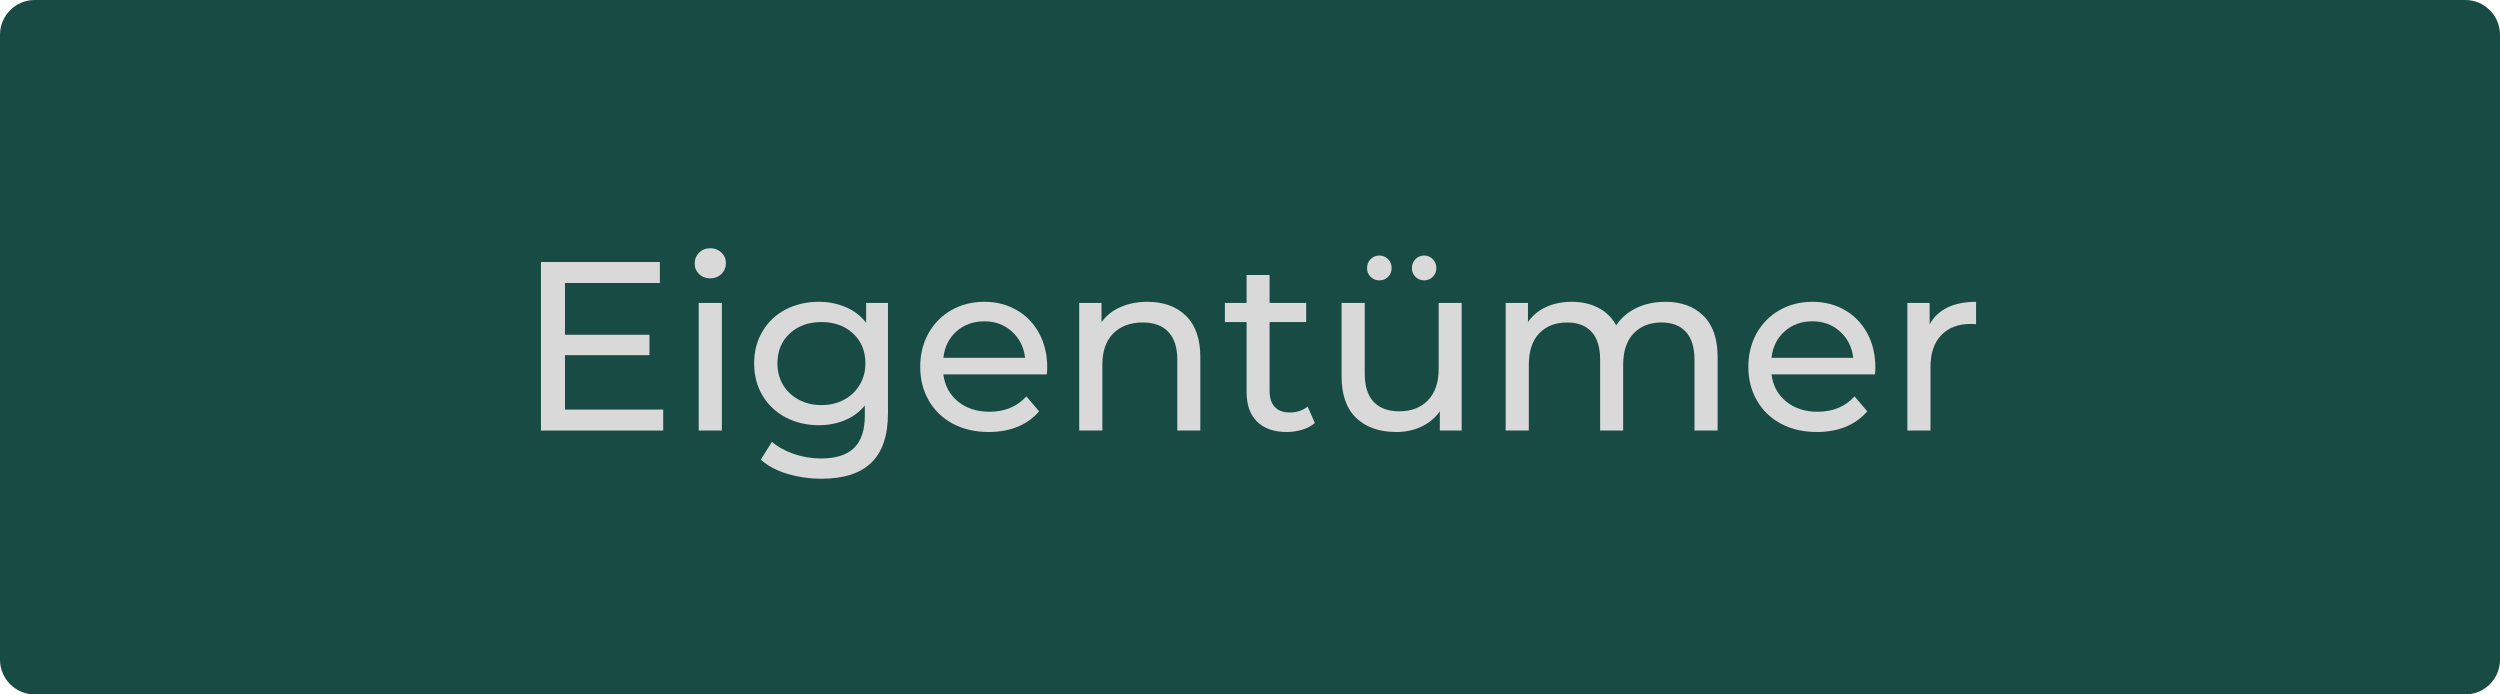 <svg xmlns="http://www.w3.org/2000/svg" xmlns:xlink="http://www.w3.org/1999/xlink" width="360" zoomAndPan="magnify" viewBox="0 0 270 75" height="100" preserveAspectRatio="xMidYMid meet" version="1.0"><defs><g/><clipPath id="ce10d99d59"><path d="M 3.75 0 L 266.25 0 C 268.32 0 270 1.68 270 3.75 L 270 71.25 C 270 73.32 268.32 75 266.25 75 L 3.75 75 C 1.68 75 0 73.32 0 71.25 L 0 3.75 C 0 1.68 1.68 0 3.75 0 Z M 3.75 0 " clip-rule="nonzero"/></clipPath></defs><g clip-path="url(#ce10d99d59)"><rect x="-27" width="324" fill="#184b44" y="-7.5" height="90" fill-opacity="1"/></g><g fill="#d9d9d9" fill-opacity="1"><g transform="translate(55.688, 46.5)"><g><path d="M 15.938 -2.266 L 15.938 0 L 2.734 0 L 2.734 -18.203 L 15.578 -18.203 L 15.578 -15.938 L 5.328 -15.938 L 5.328 -10.344 L 14.453 -10.344 L 14.453 -8.141 L 5.328 -8.141 L 5.328 -2.266 Z M 15.938 -2.266 "/></g></g></g><g fill="#d9d9d9" fill-opacity="1"><g transform="translate(73.102, 46.5)"><g><path d="M 2.359 -13.781 L 4.859 -13.781 L 4.859 0 L 2.359 0 Z M 3.609 -16.438 C 3.117 -16.438 2.711 -16.594 2.391 -16.906 C 2.078 -17.219 1.922 -17.598 1.922 -18.047 C 1.922 -18.492 2.078 -18.879 2.391 -19.203 C 2.711 -19.523 3.117 -19.688 3.609 -19.688 C 4.086 -19.688 4.488 -19.531 4.812 -19.219 C 5.133 -18.914 5.297 -18.539 5.297 -18.094 C 5.297 -17.625 5.133 -17.227 4.812 -16.906 C 4.488 -16.594 4.086 -16.438 3.609 -16.438 Z M 3.609 -16.438 "/></g></g></g><g fill="#d9d9d9" fill-opacity="1"><g transform="translate(80.354, 46.5)"><g><path d="M 15.547 -13.781 L 15.547 -1.875 C 15.547 0.531 14.945 2.312 13.75 3.469 C 12.551 4.625 10.766 5.203 8.391 5.203 C 7.098 5.203 5.859 5.023 4.672 4.672 C 3.492 4.316 2.539 3.805 1.812 3.141 L 3.016 1.219 C 3.66 1.77 4.453 2.207 5.391 2.531 C 6.336 2.852 7.312 3.016 8.312 3.016 C 9.926 3.016 11.117 2.633 11.891 1.875 C 12.66 1.113 13.047 -0.047 13.047 -1.609 L 13.047 -2.703 C 12.461 -1.992 11.738 -1.461 10.875 -1.109 C 10.02 -0.754 9.094 -0.578 8.094 -0.578 C 6.77 -0.578 5.57 -0.859 4.5 -1.422 C 3.438 -1.984 2.602 -2.77 2 -3.781 C 1.395 -4.789 1.094 -5.945 1.094 -7.25 C 1.094 -8.551 1.395 -9.707 2 -10.719 C 2.602 -11.738 3.438 -12.523 4.5 -13.078 C 5.57 -13.629 6.77 -13.906 8.094 -13.906 C 9.125 -13.906 10.086 -13.711 10.984 -13.328 C 11.879 -12.953 12.613 -12.391 13.188 -11.641 L 13.188 -13.781 Z M 8.375 -2.75 C 9.27 -2.75 10.078 -2.941 10.797 -3.328 C 11.516 -3.711 12.078 -4.242 12.484 -4.922 C 12.898 -5.609 13.109 -6.383 13.109 -7.25 C 13.109 -8.582 12.664 -9.66 11.781 -10.484 C 10.895 -11.305 9.758 -11.719 8.375 -11.719 C 6.969 -11.719 5.82 -11.305 4.938 -10.484 C 4.051 -9.66 3.609 -8.582 3.609 -7.25 C 3.609 -6.383 3.812 -5.609 4.219 -4.922 C 4.633 -4.242 5.203 -3.711 5.922 -3.328 C 6.641 -2.941 7.457 -2.75 8.375 -2.75 Z M 8.375 -2.75 "/></g></g></g><g fill="#d9d9d9" fill-opacity="1"><g transform="translate(98.289, 46.5)"><g><path d="M 14.812 -6.812 C 14.812 -6.625 14.797 -6.375 14.766 -6.062 L 3.594 -6.062 C 3.75 -4.844 4.281 -3.863 5.188 -3.125 C 6.094 -2.395 7.223 -2.031 8.578 -2.031 C 10.223 -2.031 11.551 -2.582 12.562 -3.688 L 13.938 -2.078 C 13.312 -1.348 12.535 -0.789 11.609 -0.406 C 10.68 -0.031 9.645 0.156 8.5 0.156 C 7.039 0.156 5.75 -0.141 4.625 -0.734 C 3.5 -1.336 2.629 -2.176 2.016 -3.25 C 1.398 -4.32 1.094 -5.535 1.094 -6.891 C 1.094 -8.223 1.391 -9.426 1.984 -10.5 C 2.586 -11.57 3.41 -12.406 4.453 -13 C 5.504 -13.602 6.691 -13.906 8.016 -13.906 C 9.328 -13.906 10.5 -13.602 11.531 -13 C 12.562 -12.406 13.363 -11.57 13.938 -10.5 C 14.52 -9.426 14.812 -8.195 14.812 -6.812 Z M 8.016 -11.797 C 6.816 -11.797 5.812 -11.43 5 -10.703 C 4.195 -9.984 3.727 -9.035 3.594 -7.859 L 12.422 -7.859 C 12.285 -9.016 11.812 -9.957 11 -10.688 C 10.195 -11.426 9.203 -11.797 8.016 -11.797 Z M 8.016 -11.797 "/></g></g></g><g fill="#d9d9d9" fill-opacity="1"><g transform="translate(114.196, 46.5)"><g><path d="M 9.719 -13.906 C 11.469 -13.906 12.859 -13.398 13.891 -12.391 C 14.922 -11.379 15.438 -9.895 15.438 -7.938 L 15.438 0 L 12.953 0 L 12.953 -7.641 C 12.953 -8.973 12.629 -9.977 11.984 -10.656 C 11.348 -11.332 10.43 -11.672 9.234 -11.672 C 7.879 -11.672 6.812 -11.273 6.031 -10.484 C 5.25 -9.703 4.859 -8.57 4.859 -7.094 L 4.859 0 L 2.359 0 L 2.359 -13.781 L 4.766 -13.781 L 4.766 -11.703 C 5.266 -12.41 5.941 -12.953 6.797 -13.328 C 7.66 -13.711 8.633 -13.906 9.719 -13.906 Z M 9.719 -13.906 "/></g></g></g><g fill="#d9d9d9" fill-opacity="1"><g transform="translate(131.897, 46.5)"><g><path d="M 10.109 -0.812 C 9.742 -0.5 9.289 -0.258 8.75 -0.094 C 8.219 0.07 7.664 0.156 7.094 0.156 C 5.707 0.156 4.633 -0.211 3.875 -0.953 C 3.113 -1.703 2.734 -2.77 2.734 -4.156 L 2.734 -11.719 L 0.391 -11.719 L 0.391 -13.781 L 2.734 -13.781 L 2.734 -16.797 L 5.219 -16.797 L 5.219 -13.781 L 9.172 -13.781 L 9.172 -11.719 L 5.219 -11.719 L 5.219 -4.266 C 5.219 -3.516 5.406 -2.941 5.781 -2.547 C 6.156 -2.148 6.691 -1.953 7.391 -1.953 C 8.148 -1.953 8.797 -2.164 9.328 -2.594 Z M 10.109 -0.812 "/></g></g></g><g fill="#d9d9d9" fill-opacity="1"><g transform="translate(142.657, 46.5)"><g><path d="M 15.203 -13.781 L 15.203 0 L 12.844 0 L 12.844 -2.078 C 12.344 -1.367 11.68 -0.816 10.859 -0.422 C 10.035 -0.035 9.133 0.156 8.156 0.156 C 6.32 0.156 4.875 -0.348 3.812 -1.359 C 2.758 -2.379 2.234 -3.875 2.234 -5.844 L 2.234 -13.781 L 4.734 -13.781 L 4.734 -6.141 C 4.734 -4.805 5.051 -3.797 5.688 -3.109 C 6.332 -2.422 7.254 -2.078 8.453 -2.078 C 9.766 -2.078 10.801 -2.473 11.562 -3.266 C 12.332 -4.066 12.719 -5.195 12.719 -6.656 L 12.719 -13.781 Z M 6.312 -16.219 C 5.945 -16.219 5.633 -16.344 5.375 -16.594 C 5.113 -16.852 4.984 -17.172 4.984 -17.547 C 4.984 -17.93 5.113 -18.254 5.375 -18.516 C 5.633 -18.773 5.945 -18.906 6.312 -18.906 C 6.676 -18.906 6.988 -18.773 7.25 -18.516 C 7.508 -18.254 7.641 -17.93 7.641 -17.547 C 7.641 -17.172 7.508 -16.852 7.25 -16.594 C 6.988 -16.344 6.676 -16.219 6.312 -16.219 Z M 11.156 -16.219 C 10.789 -16.219 10.477 -16.344 10.219 -16.594 C 9.957 -16.852 9.828 -17.172 9.828 -17.547 C 9.828 -17.93 9.957 -18.254 10.219 -18.516 C 10.477 -18.773 10.789 -18.906 11.156 -18.906 C 11.508 -18.906 11.816 -18.773 12.078 -18.516 C 12.336 -18.254 12.469 -17.93 12.469 -17.547 C 12.469 -17.172 12.336 -16.852 12.078 -16.594 C 11.816 -16.344 11.508 -16.219 11.156 -16.219 Z M 11.156 -16.219 "/></g></g></g><g fill="#d9d9d9" fill-opacity="1"><g transform="translate(160.254, 46.5)"><g><path d="M 19.609 -13.906 C 21.336 -13.906 22.707 -13.398 23.719 -12.391 C 24.738 -11.391 25.25 -9.906 25.25 -7.938 L 25.25 0 L 22.75 0 L 22.75 -7.641 C 22.75 -8.973 22.441 -9.977 21.828 -10.656 C 21.211 -11.332 20.332 -11.672 19.188 -11.672 C 17.926 -11.672 16.922 -11.273 16.172 -10.484 C 15.422 -9.703 15.047 -8.57 15.047 -7.094 L 15.047 0 L 12.562 0 L 12.562 -7.641 C 12.562 -8.973 12.254 -9.977 11.641 -10.656 C 11.023 -11.332 10.145 -11.672 9 -11.672 C 7.727 -11.672 6.719 -11.273 5.969 -10.484 C 5.227 -9.703 4.859 -8.57 4.859 -7.094 L 4.859 0 L 2.359 0 L 2.359 -13.781 L 4.766 -13.781 L 4.766 -11.719 C 5.266 -12.438 5.922 -12.977 6.734 -13.344 C 7.547 -13.719 8.473 -13.906 9.516 -13.906 C 10.586 -13.906 11.539 -13.688 12.375 -13.25 C 13.207 -12.82 13.848 -12.191 14.297 -11.359 C 14.816 -12.16 15.539 -12.785 16.469 -13.234 C 17.395 -13.68 18.441 -13.906 19.609 -13.906 Z M 19.609 -13.906 "/></g></g></g><g fill="#d9d9d9" fill-opacity="1"><g transform="translate(187.728, 46.5)"><g><path d="M 14.812 -6.812 C 14.812 -6.625 14.797 -6.375 14.766 -6.062 L 3.594 -6.062 C 3.75 -4.844 4.281 -3.863 5.188 -3.125 C 6.094 -2.395 7.223 -2.031 8.578 -2.031 C 10.223 -2.031 11.551 -2.582 12.562 -3.688 L 13.938 -2.078 C 13.312 -1.348 12.535 -0.789 11.609 -0.406 C 10.68 -0.031 9.645 0.156 8.5 0.156 C 7.039 0.156 5.75 -0.141 4.625 -0.734 C 3.5 -1.336 2.629 -2.176 2.016 -3.25 C 1.398 -4.32 1.094 -5.535 1.094 -6.891 C 1.094 -8.223 1.391 -9.426 1.984 -10.5 C 2.586 -11.57 3.41 -12.406 4.453 -13 C 5.504 -13.602 6.691 -13.906 8.016 -13.906 C 9.328 -13.906 10.5 -13.602 11.531 -13 C 12.562 -12.406 13.363 -11.57 13.938 -10.5 C 14.52 -9.426 14.812 -8.195 14.812 -6.812 Z M 8.016 -11.797 C 6.816 -11.797 5.812 -11.43 5 -10.703 C 4.195 -9.984 3.727 -9.035 3.594 -7.859 L 12.422 -7.859 C 12.285 -9.016 11.812 -9.957 11 -10.688 C 10.195 -11.426 9.203 -11.797 8.016 -11.797 Z M 8.016 -11.797 "/></g></g></g><g fill="#d9d9d9" fill-opacity="1"><g transform="translate(203.635, 46.5)"><g><path d="M 4.766 -11.469 C 5.191 -12.258 5.828 -12.863 6.672 -13.281 C 7.523 -13.695 8.562 -13.906 9.781 -13.906 L 9.781 -11.484 C 9.633 -11.504 9.441 -11.516 9.203 -11.516 C 7.848 -11.516 6.785 -11.109 6.016 -10.297 C 5.242 -9.492 4.859 -8.348 4.859 -6.859 L 4.859 0 L 2.359 0 L 2.359 -13.781 L 4.766 -13.781 Z M 4.766 -11.469 "/></g></g></g></svg>